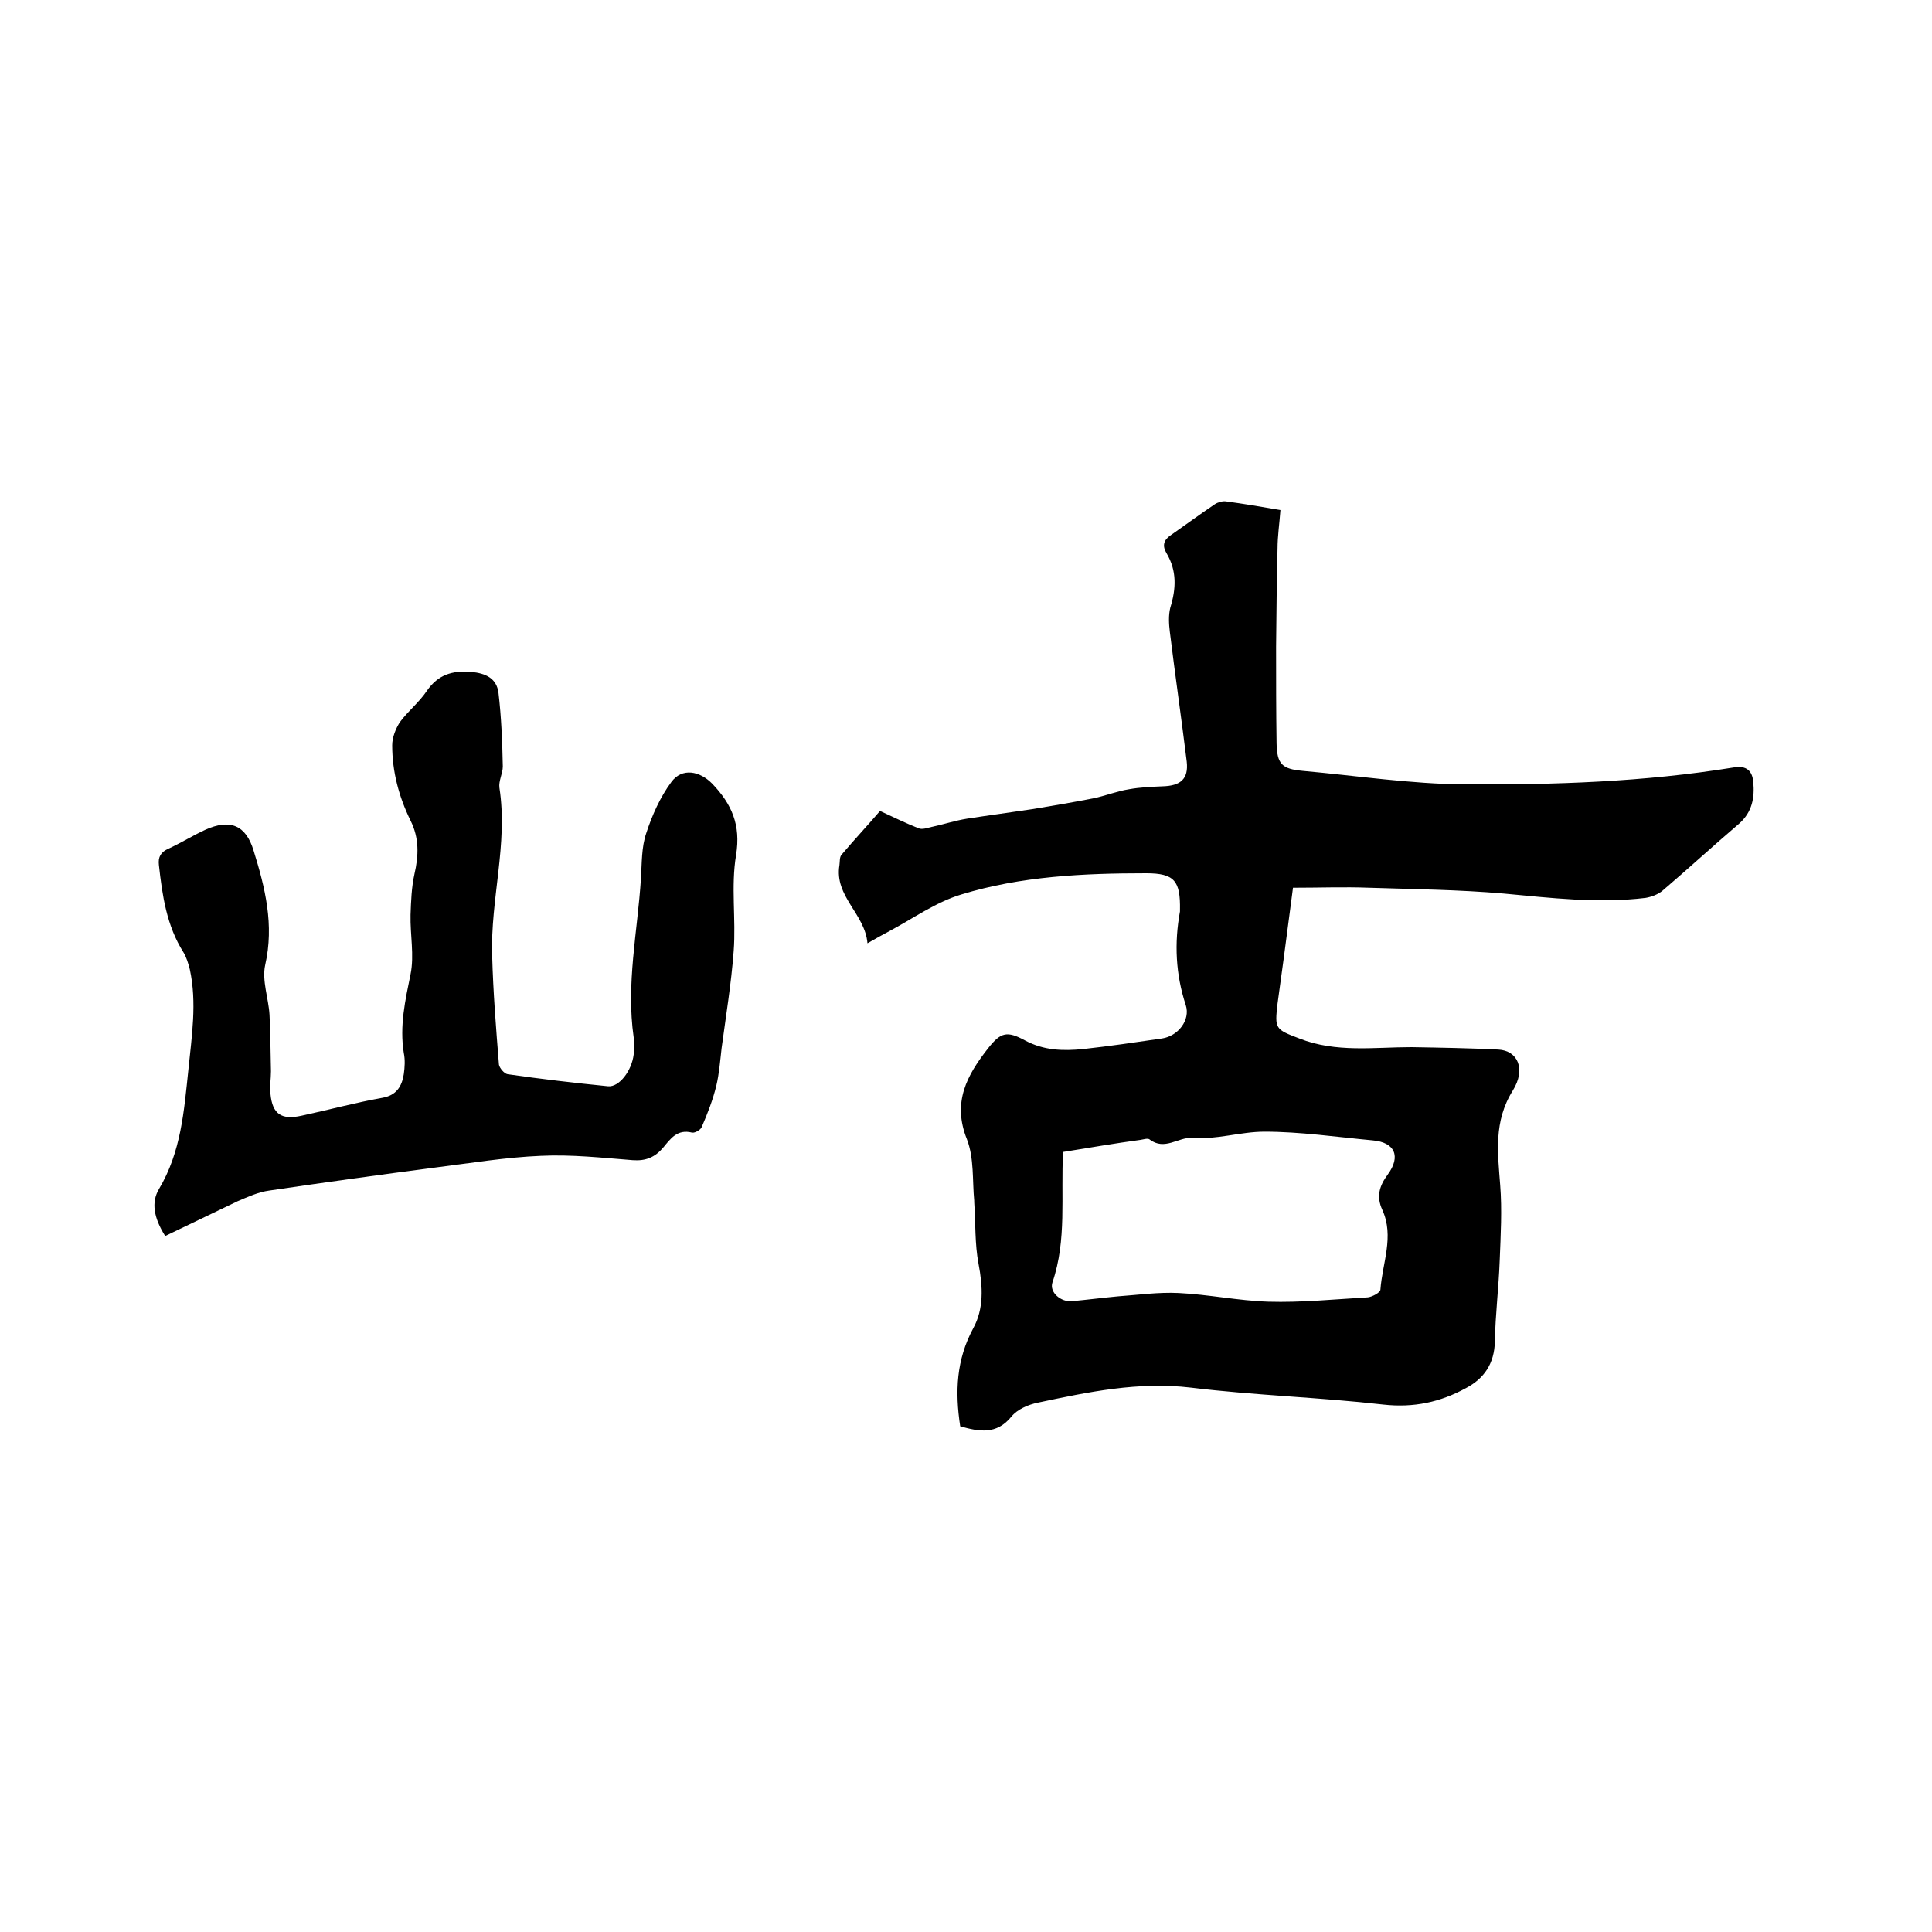 <svg enable-background="new 0 0 400 400" viewBox="0 0 400 400" xmlns="http://www.w3.org/2000/svg"><path d="m198.8 295.3c-1.1-7.2-.8-13.8 2.7-20.3 2.2-4 2-8.6 1.1-13.3-.8-4.2-.6-8.5-.9-12.8 0-.1 0-.2 0-.3-.4-4.2 0-8.8-1.5-12.7-3.1-7.7 0-13.3 4.4-18.9 2.6-3.3 3.9-3.6 7.6-1.6 3.9 2.1 7.9 2.2 12 1.8 5.5-.6 10.9-1.4 16.4-2.2 3.3-.5 5.9-3.8 4.9-6.9-2.1-6.4-2.4-12.8-1.2-19.4 0-.1 0-.2 0-.3.1-6-1.1-7.6-7-7.6-12.9 0-25.9.6-38.3 4.4-5.3 1.6-10 5-14.9 7.6-1.3.7-2.6 1.4-4.5 2.5-.5-6.1-6.9-9.7-5.8-16.2.1-.7 0-1.6.4-2.1 2.8-3.3 5.7-6.4 8-9.1 3 1.4 5.5 2.6 8 3.6.8.3 1.8-.1 2.7-.3 2.4-.5 4.8-1.3 7.3-1.7 4.5-.7 9.1-1.3 13.7-2 4.2-.7 8.3-1.4 12.4-2.2 2.5-.5 4.9-1.5 7.5-1.9 2.2-.4 4.6-.5 6.9-.6 3.7-.1 5.4-1.5 5-5.1-1.1-9-2.4-17.9-3.5-26.9-.2-1.6-.3-3.4.1-5 1.2-3.9 1.4-7.6-.8-11.3-.9-1.5-.6-2.7.9-3.7 3-2.1 6-4.3 9.1-6.4.6-.4 1.6-.7 2.3-.6 3.7.5 7.3 1.1 11.3 1.8-.2 2.8-.6 5.4-.6 8-.2 6.8-.2 13.5-.3 20.3 0 6.7 0 13.3.1 20 .1 4.3 1.1 5.3 5.4 5.7 11.2 1 22.3 2.7 33.5 2.8 18.6.1 37.2-.5 55.7-3.5 2.8-.5 3.9.8 4.1 3 .3 3.2-.2 6.2-2.9 8.6-5.4 4.6-10.6 9.4-16 14-.9.7-2.2 1.2-3.4 1.4-9.9 1.2-19.6 0-29.4-.9-9.2-.8-18.6-.9-27.8-1.2-5.2-.2-10.3 0-15.8 0-.9 6.7-1.7 13.2-2.6 19.6-.2 1.5-.4 2.9-.6 4.4-.6 5.2-.5 5.3 4.5 7.2 7.6 3 15.5 1.8 23.2 1.8 6 .1 12 .2 18 .5 4 .2 5.8 4 3 8.5-4 6.4-3.1 12.9-2.6 19.6.4 5.1.1 10.3-.1 15.5-.2 5.6-.9 11.2-1 16.8-.1 4.6-2.2 7.7-6 9.7-5.3 2.9-10.8 4.1-17.1 3.4-13.2-1.5-26.6-1.9-39.8-3.5-10.9-1.3-21.3.9-31.7 3.1-2 .4-4.3 1.4-5.5 2.9-3.1 3.8-6.7 3.1-10.6 2zm21.3-56.8c-.5 9.2.8 18.2-2.2 27-.7 2.1 1.8 4.1 4 3.9 3.2-.3 6.3-.7 9.5-1 4.2-.3 8.4-.9 12.6-.7 6.2.3 12.4 1.6 18.6 1.8 6.8.2 13.7-.5 20.6-.9.9-.1 2.6-1 2.6-1.6.4-5.5 2.9-11 .4-16.5-1.3-2.8-.6-5 1.1-7.3 2.8-3.8 1.5-6.7-3.1-7.1-7.5-.7-15-1.8-22.4-1.8-5 0-9.9 1.7-15.1 1.3-2.7-.2-5.6 2.7-8.7.3-.4-.3-1.2 0-1.9.1-5.2.7-10.4 1.6-16 2.5z"/><path d="m34.2 255.9c-2.4-3.8-2.9-7-1.3-9.7 4.6-7.7 5.2-16.2 6.1-24.7.7-7 1.8-13.9.3-20.8-.3-1.2-.7-2.5-1.3-3.5-3.5-5.5-4.4-11.8-5.1-18.1-.2-1.7.4-2.7 2-3.4 2.6-1.2 5-2.7 7.6-3.9 5.1-2.3 8.4-1 10 4.3 2.4 7.7 4.3 15.4 2.4 23.7-.7 3.2.7 6.9.9 10.3.2 3.9.2 7.8.3 11.7 0 1.6-.3 3.2-.1 4.7.4 4.2 2.3 5.4 6.4 4.5 5.6-1.2 11.1-2.7 16.7-3.7 3-.5 4.1-2.4 4.5-4.9.2-1.4.3-3 0-4.4-.9-5.6.3-10.9 1.4-16.3.8-3.9-.1-8.2 0-12.3.1-2.8.2-5.7.8-8.4.9-3.9 1-7.5-.8-11.1-2.4-4.9-3.8-10.1-3.8-15.6 0-1.6.7-3.4 1.6-4.8 1.7-2.3 4-4.1 5.6-6.5 2.3-3.3 5.2-4.2 9.1-3.9 3.2.3 5.3 1.4 5.7 4.3.6 5.1.8 10.2.9 15.3 0 1.4-.9 3-.7 4.4 1.8 11.7-1.9 23.2-1.5 34.8.2 7.5.8 15 1.4 22.5.1.7 1.1 1.9 1.8 2 6.9 1 13.8 1.8 20.8 2.5 2.3.2 4.9-3.2 5.3-6.6.1-1.1.2-2.3 0-3.5-1.6-11.1.8-21.9 1.5-32.9.2-3.2.1-6.5 1.1-9.4 1.2-3.7 2.9-7.5 5.2-10.6 2.2-3 5.9-2.3 8.5.4 4 4.2 5.9 8.5 4.9 14.7-1.1 6.5 0 13.3-.5 19.9-.5 6.7-1.6 13.4-2.5 20.1-.3 2.6-.5 5.3-1.1 7.8-.7 2.9-1.8 5.7-3 8.5-.2.6-1.4 1.3-2 1.2-3.1-.8-4.5 1.3-6 3.1-1.7 2-3.6 2.8-6.3 2.6-6.3-.5-12.7-1.2-19-.9-7.3.3-14.5 1.5-21.7 2.4-11.5 1.5-23.1 3.1-34.6 4.8-2.2.3-4.4 1.3-6.5 2.2-5 2.4-10 4.8-15 7.2z"/></svg>